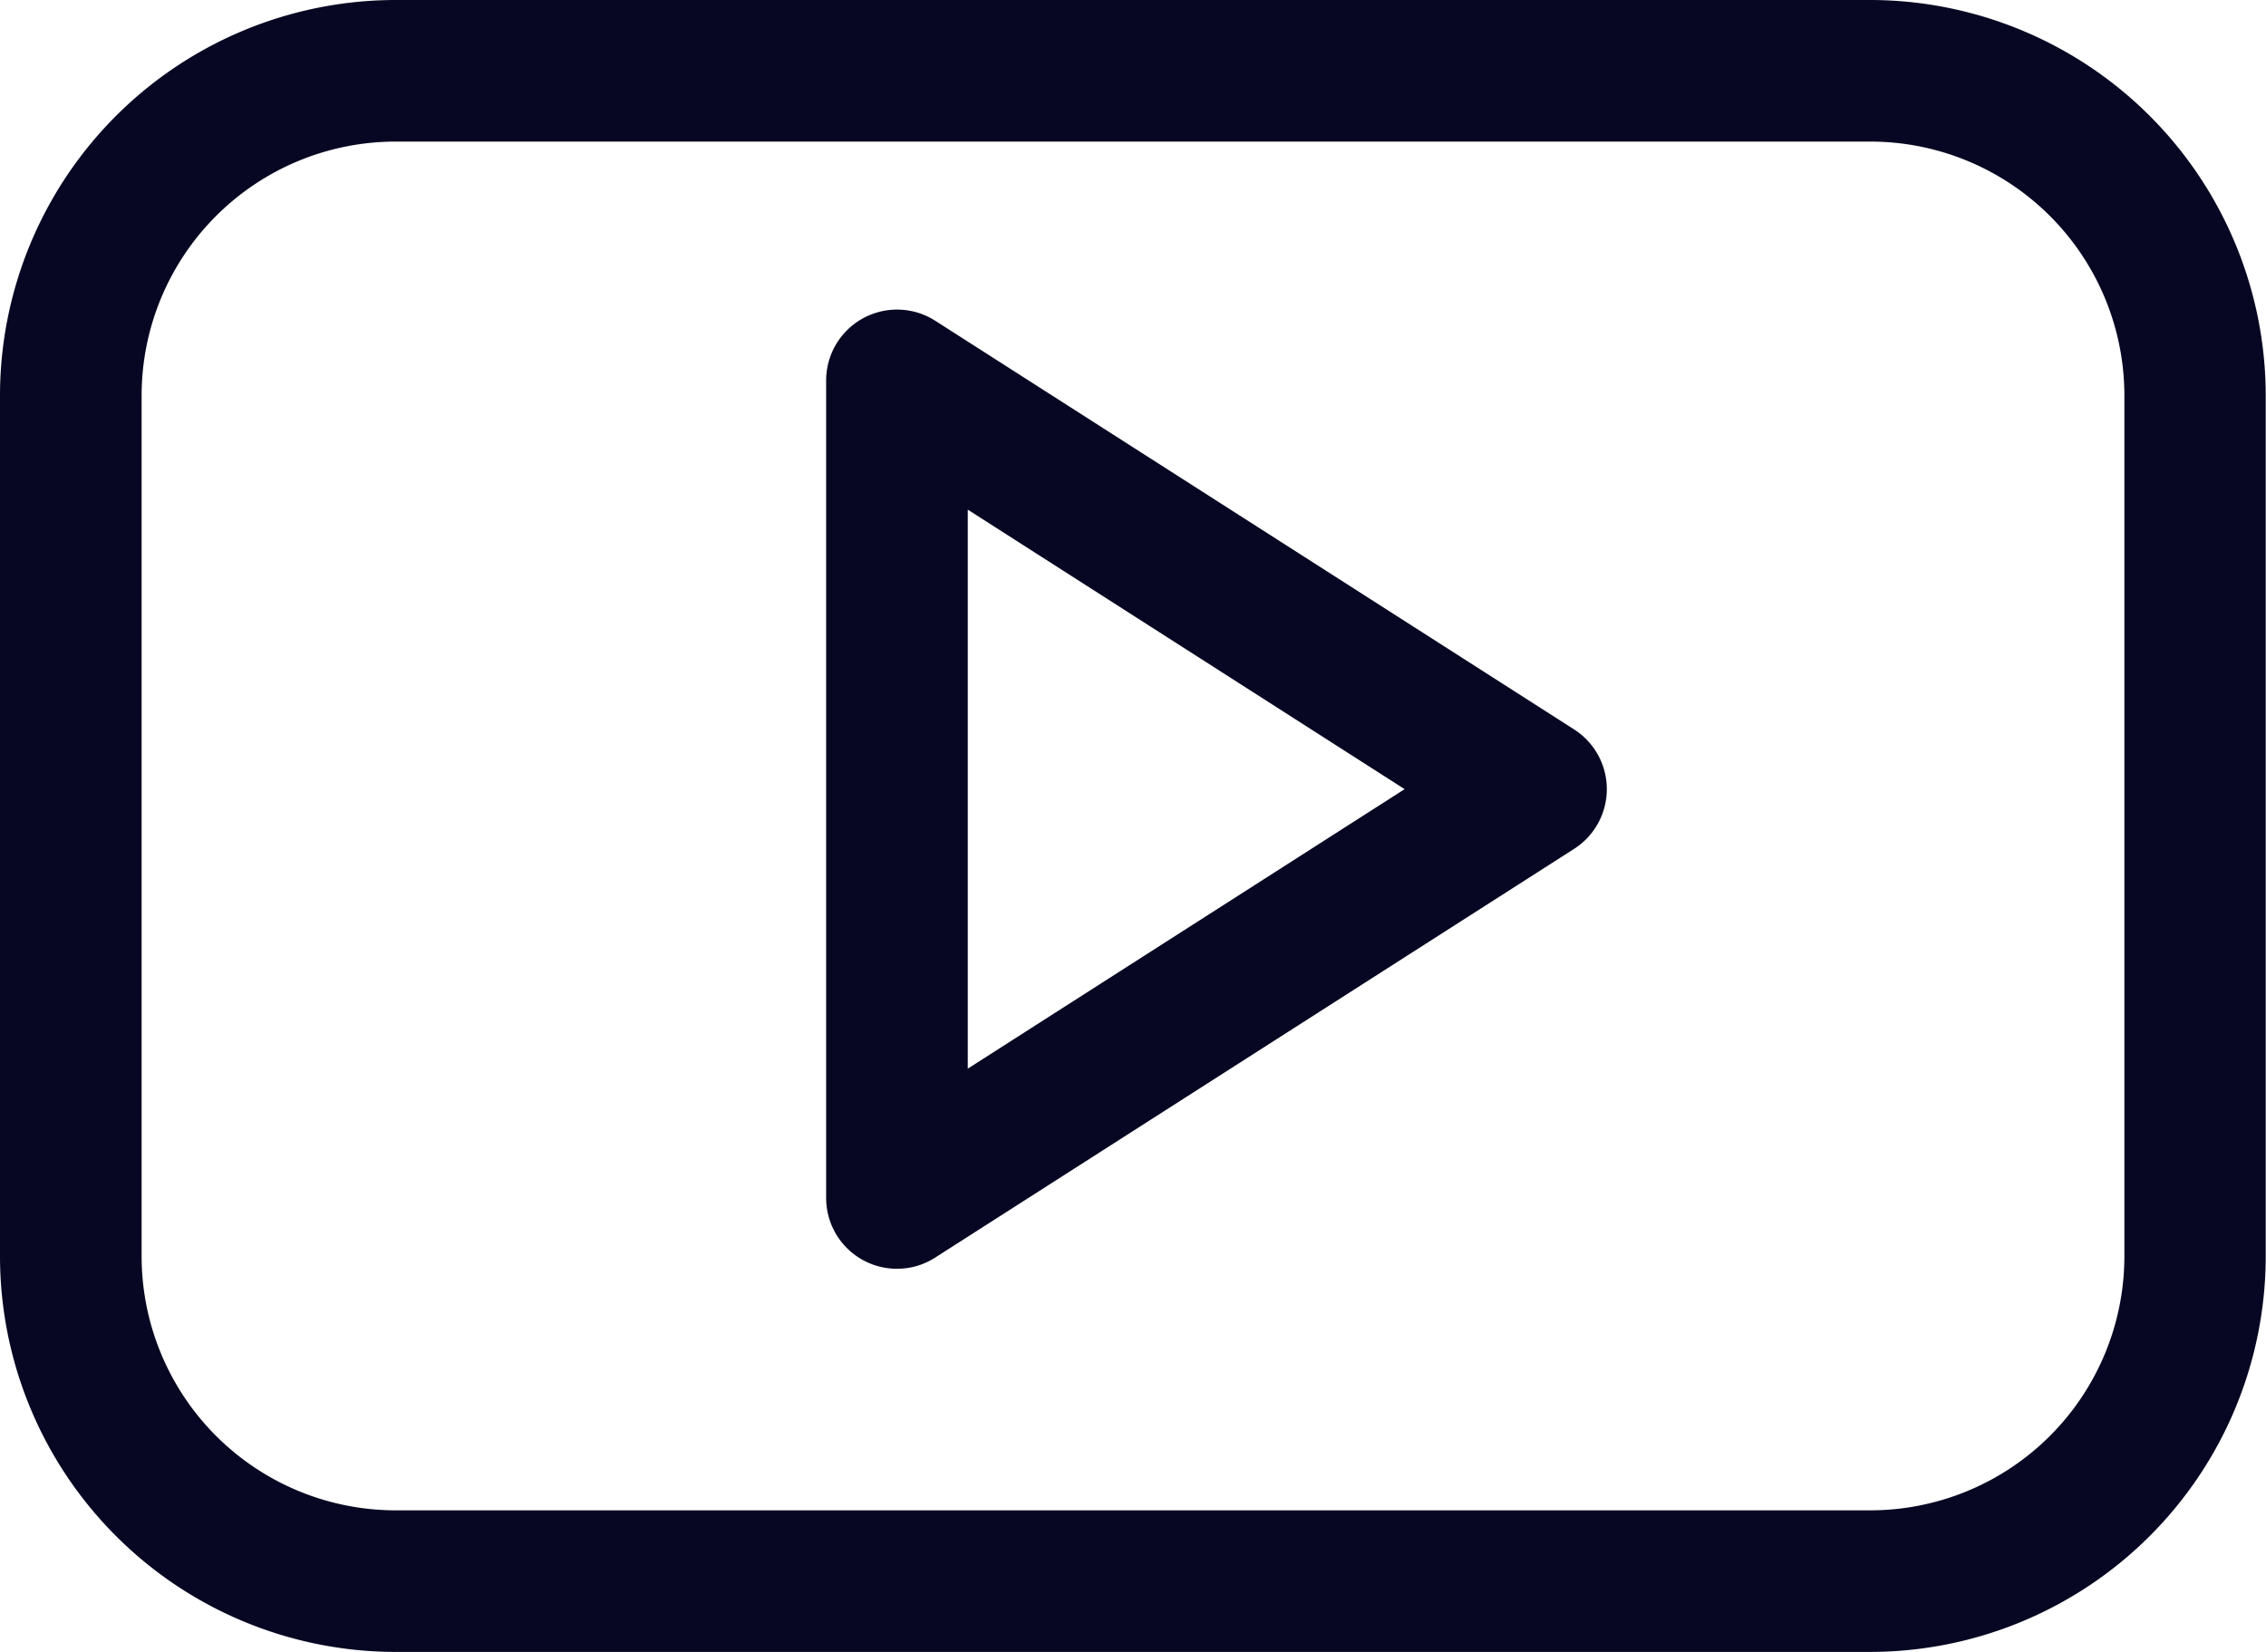 <?xml version="1.0" encoding="utf-8"?>
<svg id="Picto_expertise_Social_Ads_YouTube" xmlns="http://www.w3.org/2000/svg" width="24" height="17.5" viewBox="0 0 24 17.5">
  <path id="Tracé_9839" data-name="Tracé 9839" d="M531.815,765.753H516.19a4.193,4.193,0,0,1-4.187-4.19v-9.121a4.193,4.193,0,0,1,4.187-4.189h15.625A4.193,4.193,0,0,1,536,752.442v9.121A4.193,4.193,0,0,1,531.815,765.753Zm-15.625-16a2.691,2.691,0,0,0-2.687,2.689v9.121a2.692,2.692,0,0,0,2.687,2.69h15.625a2.692,2.692,0,0,0,2.688-2.69v-9.121a2.691,2.691,0,0,0-2.688-2.689Zm5.313,11.941a.75.75,0,0,1-.75-.75v-8.662a.751.751,0,0,1,1.154-.632l6.769,4.331a.751.751,0,0,1,0,1.264l-6.769,4.331A.745.745,0,0,1,521.5,761.694Zm.75-8.042v5.922l4.627-2.961Z" transform="translate(-512.003 -748.253)" fill="#070723"/>
</svg>

